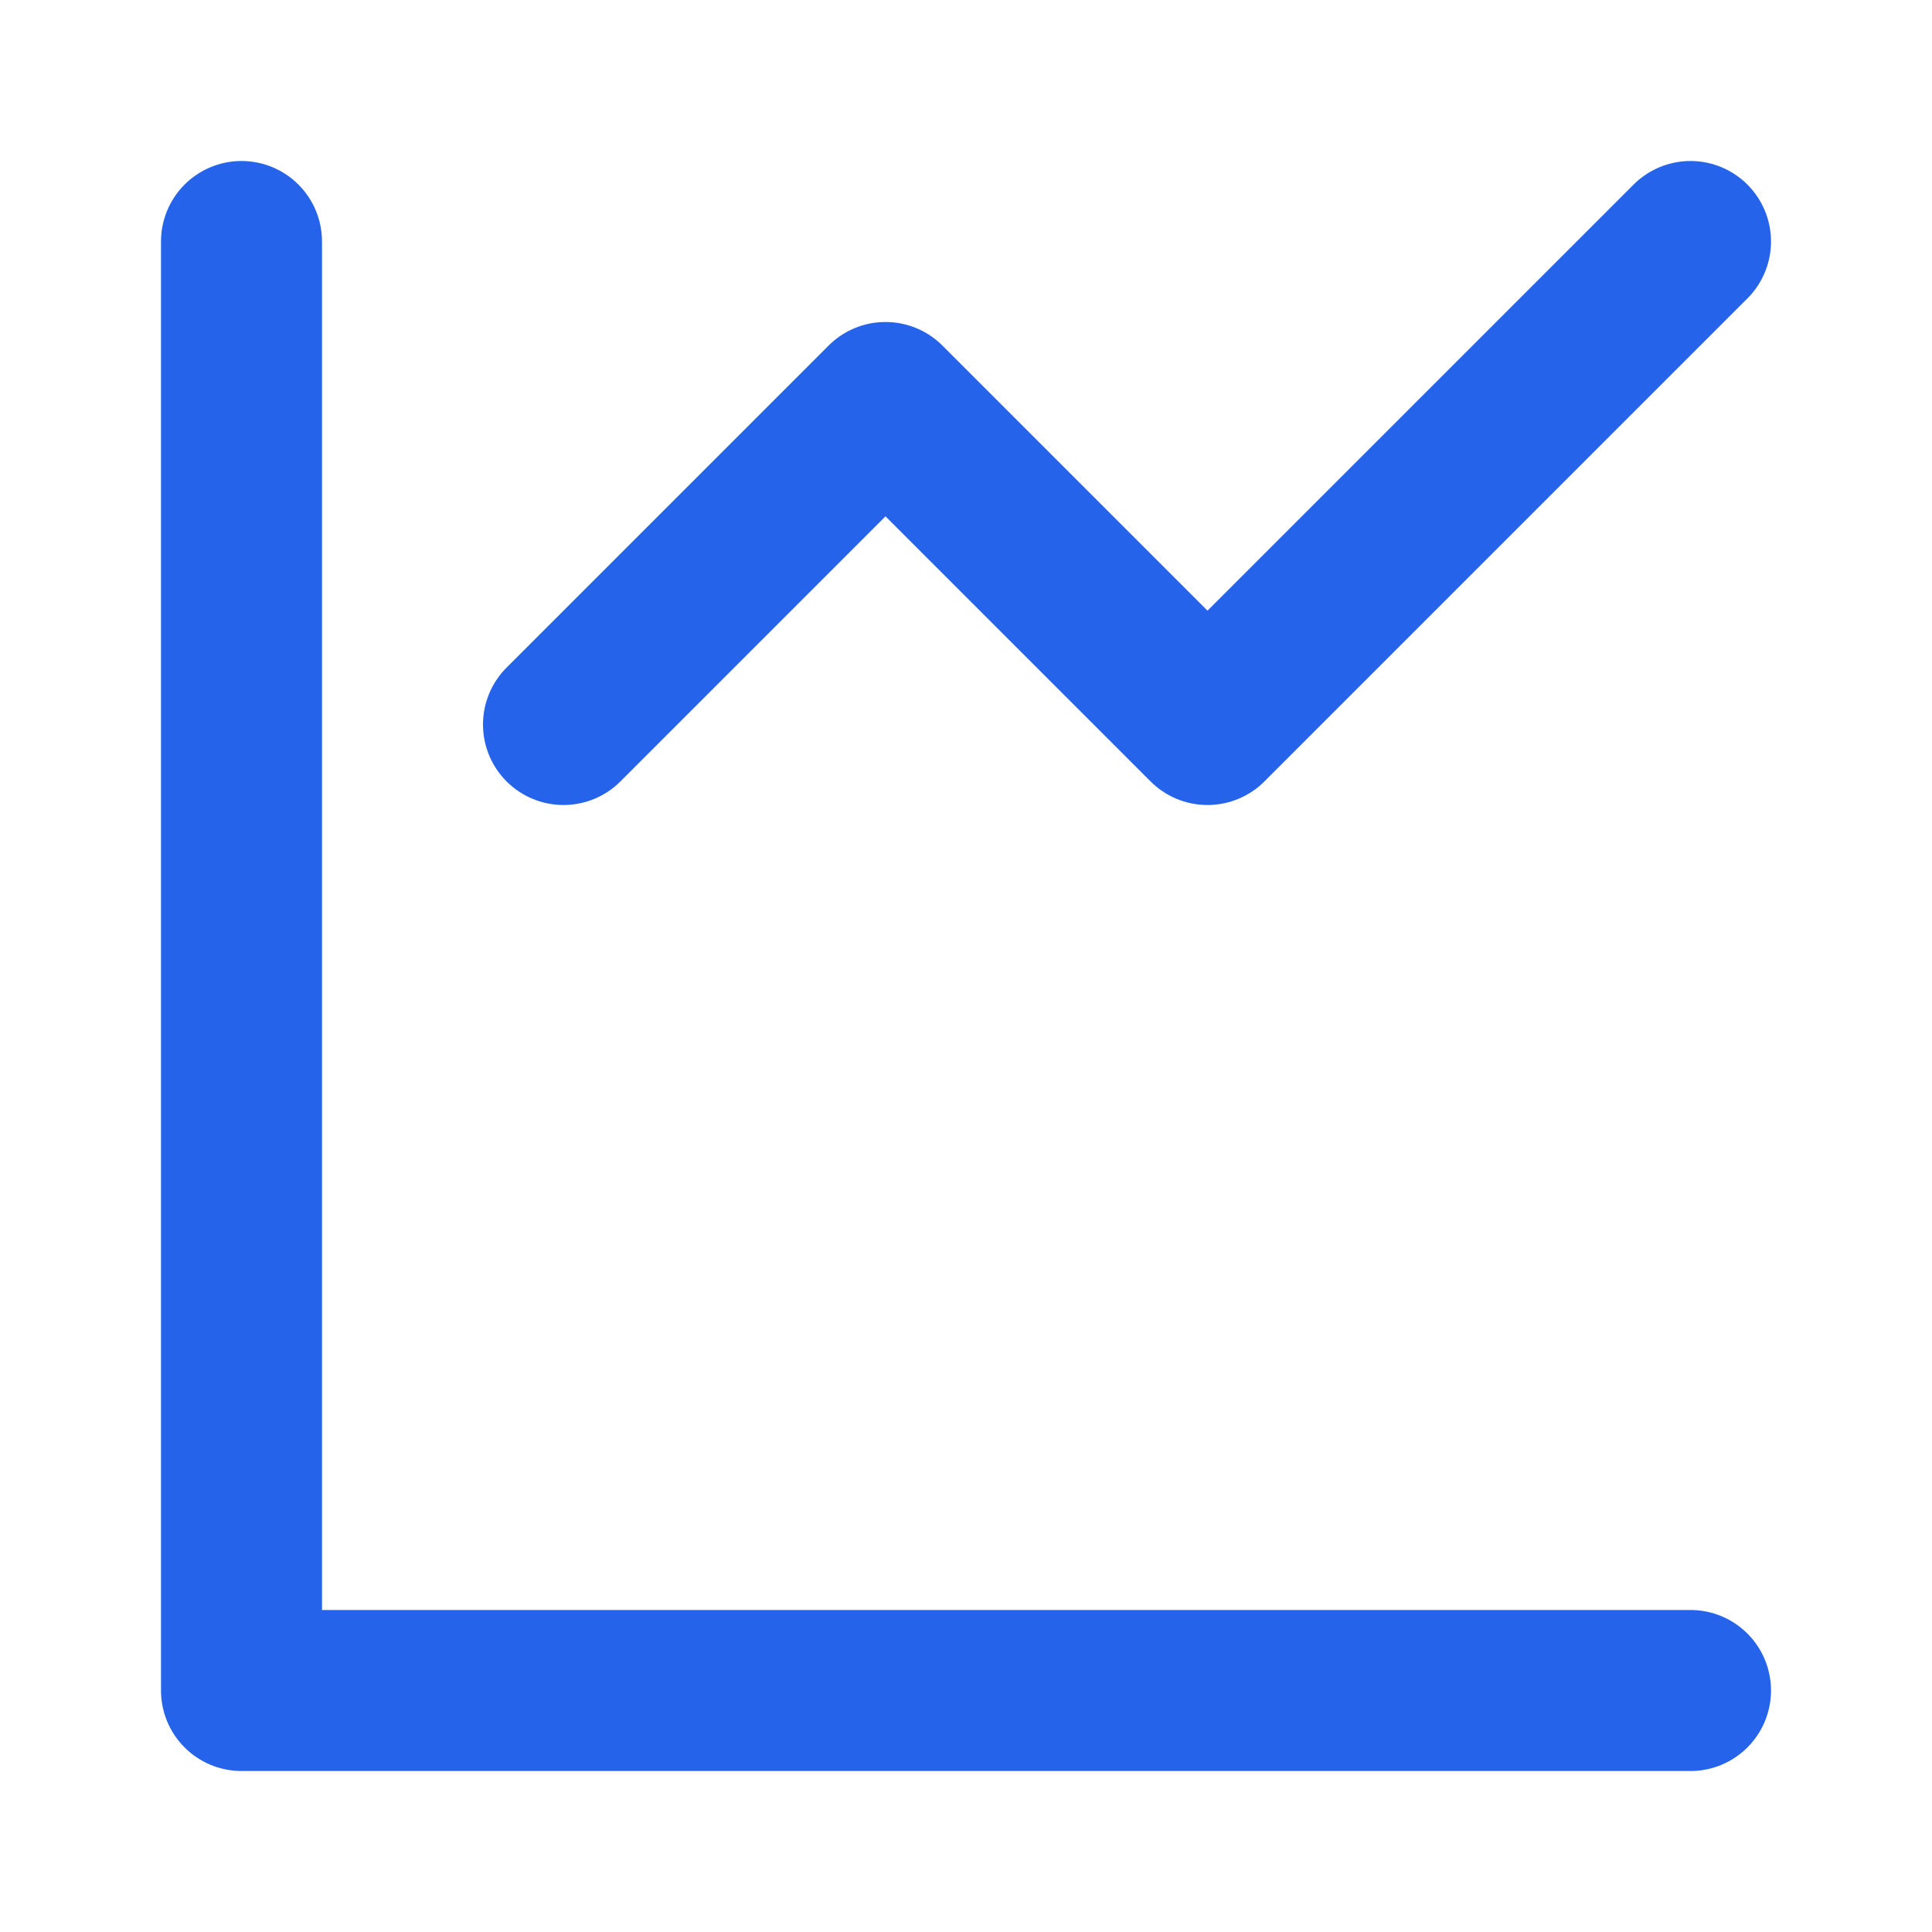 <svg xmlns="http://www.w3.org/2000/svg" width="24" height="24" viewBox="0 0 24 24" fill="none" stroke="#2563EB" stroke-width="2" stroke-linecap="round" stroke-linejoin="round">
  <path d="M21 21H3V3"/>
  <path d="M21 3l-6 6-4-4-4 4"/>
</svg>